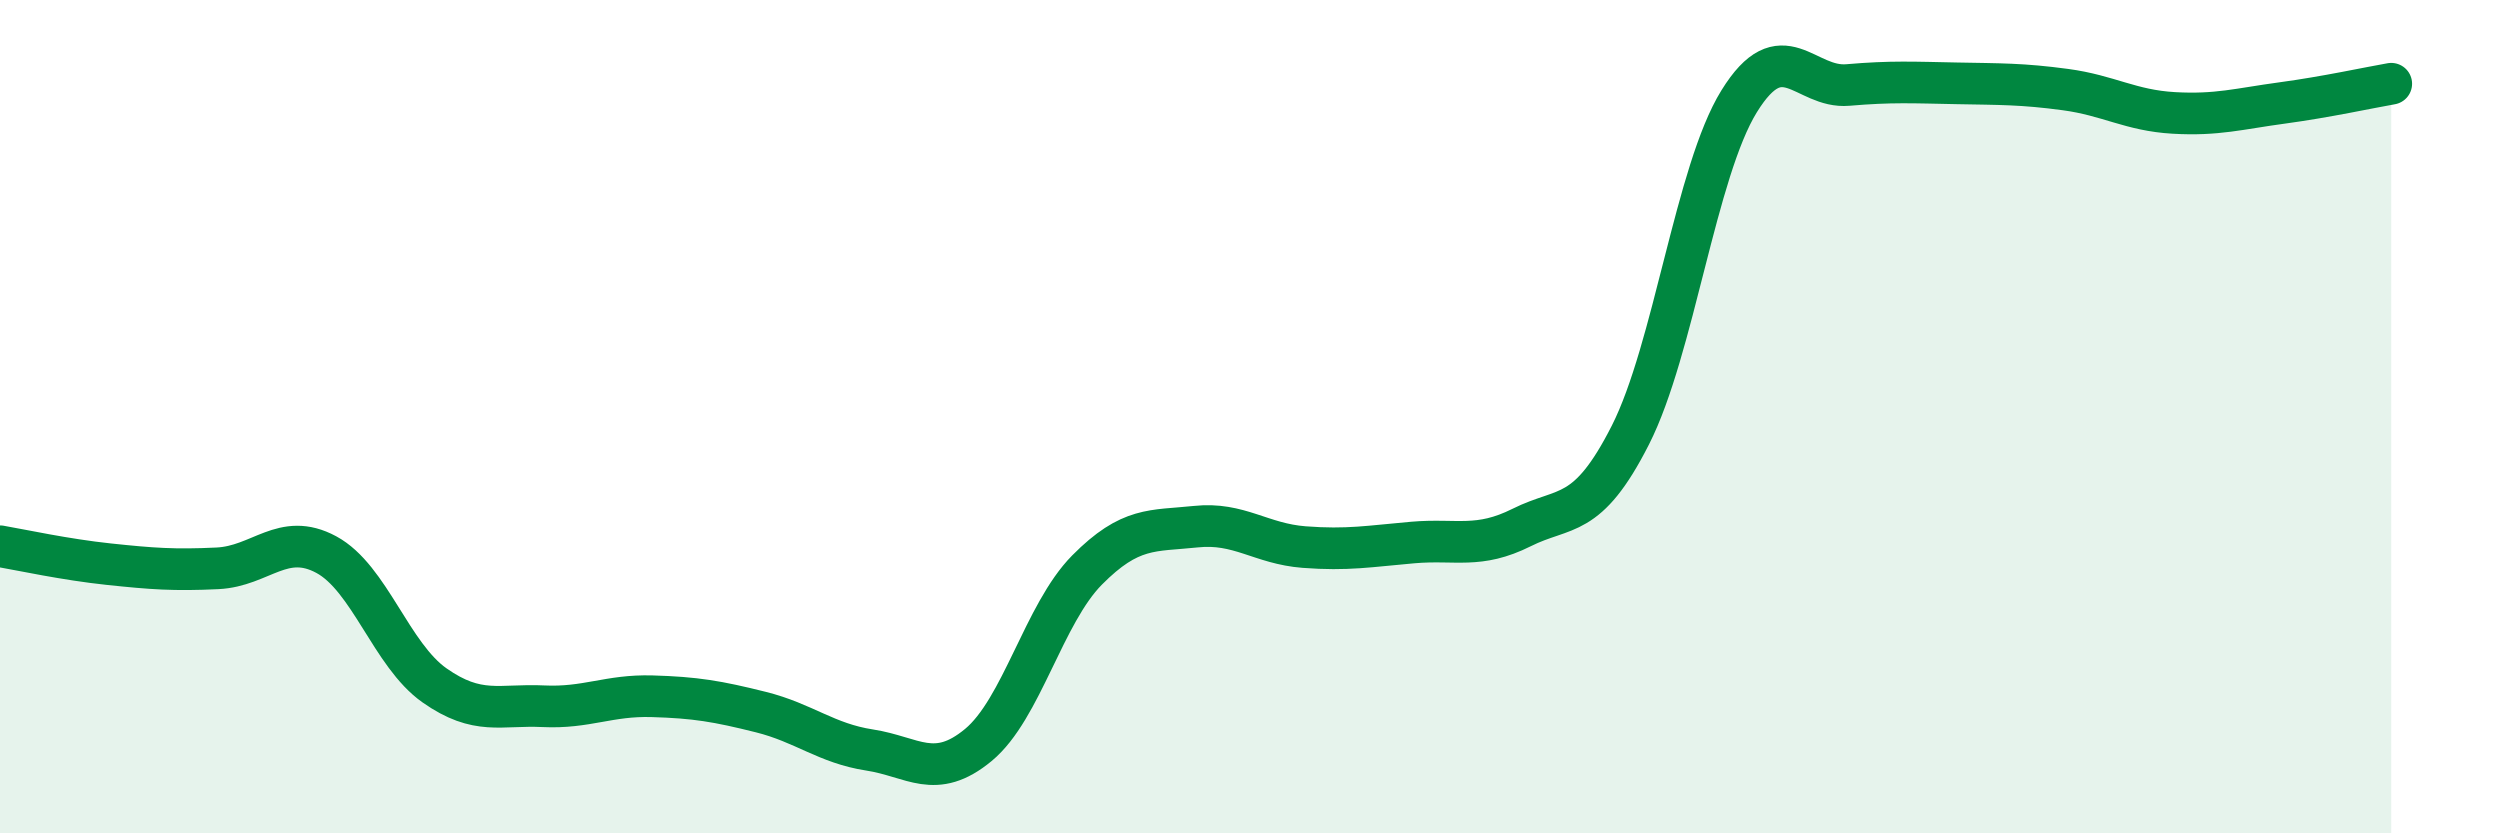 
    <svg width="60" height="20" viewBox="0 0 60 20" xmlns="http://www.w3.org/2000/svg">
      <path
        d="M 0,13.11 C 0.52,13.2 1.57,13.43 2.61,13.54 C 3.65,13.65 4.18,13.69 5.22,13.64 C 6.26,13.59 6.79,12.75 7.83,13.31 C 8.87,13.87 9.39,15.72 10.43,16.45 C 11.47,17.18 12,16.9 13.04,16.95 C 14.08,17 14.61,16.68 15.65,16.71 C 16.69,16.74 17.22,16.83 18.26,17.09 C 19.3,17.35 19.83,17.84 20.87,18 C 21.91,18.16 22.44,18.74 23.48,17.88 C 24.52,17.02 25.05,14.73 26.09,13.68 C 27.13,12.63 27.66,12.75 28.7,12.64 C 29.74,12.53 30.26,13.05 31.3,13.13 C 32.34,13.21 32.87,13.11 33.91,13.02 C 34.95,12.93 35.48,13.18 36.52,12.66 C 37.56,12.14 38.09,12.49 39.13,10.44 C 40.17,8.39 40.7,4.11 41.74,2.43 C 42.78,0.75 43.31,2.13 44.35,2.04 C 45.39,1.95 45.92,1.98 46.96,2 C 48,2.02 48.53,2.01 49.57,2.15 C 50.61,2.29 51.13,2.65 52.17,2.71 C 53.21,2.77 53.74,2.61 54.78,2.47 C 55.82,2.33 56.87,2.1 57.39,2.01L57.39 20L0 20Z"
        fill="#008740"
        opacity="0.1"
        stroke-linecap="round"
        stroke-linejoin="round"
      />
      <path
        d="M 0,13.11 C 0.52,13.2 1.57,13.43 2.61,13.54 C 3.65,13.65 4.18,13.69 5.22,13.64 C 6.26,13.59 6.79,12.75 7.83,13.31 C 8.87,13.87 9.39,15.72 10.43,16.45 C 11.47,17.18 12,16.9 13.04,16.95 C 14.08,17 14.61,16.68 15.65,16.71 C 16.69,16.74 17.22,16.83 18.26,17.09 C 19.3,17.35 19.83,17.84 20.87,18 C 21.91,18.16 22.44,18.74 23.48,17.88 C 24.52,17.02 25.05,14.73 26.09,13.68 C 27.13,12.63 27.66,12.75 28.7,12.64 C 29.74,12.53 30.26,13.05 31.3,13.13 C 32.34,13.21 32.87,13.11 33.91,13.02 C 34.95,12.93 35.48,13.18 36.52,12.66 C 37.56,12.14 38.09,12.49 39.13,10.44 C 40.17,8.39 40.7,4.11 41.74,2.43 C 42.78,0.75 43.31,2.13 44.35,2.04 C 45.39,1.95 45.92,1.98 46.96,2 C 48,2.02 48.53,2.01 49.57,2.15 C 50.61,2.29 51.13,2.65 52.17,2.71 C 53.21,2.77 53.74,2.61 54.78,2.47 C 55.82,2.33 56.87,2.1 57.39,2.01"
        stroke="#008740"
        stroke-width="1"
        fill="none"
        stroke-linecap="round"
        stroke-linejoin="round"
      />
    </svg>
  